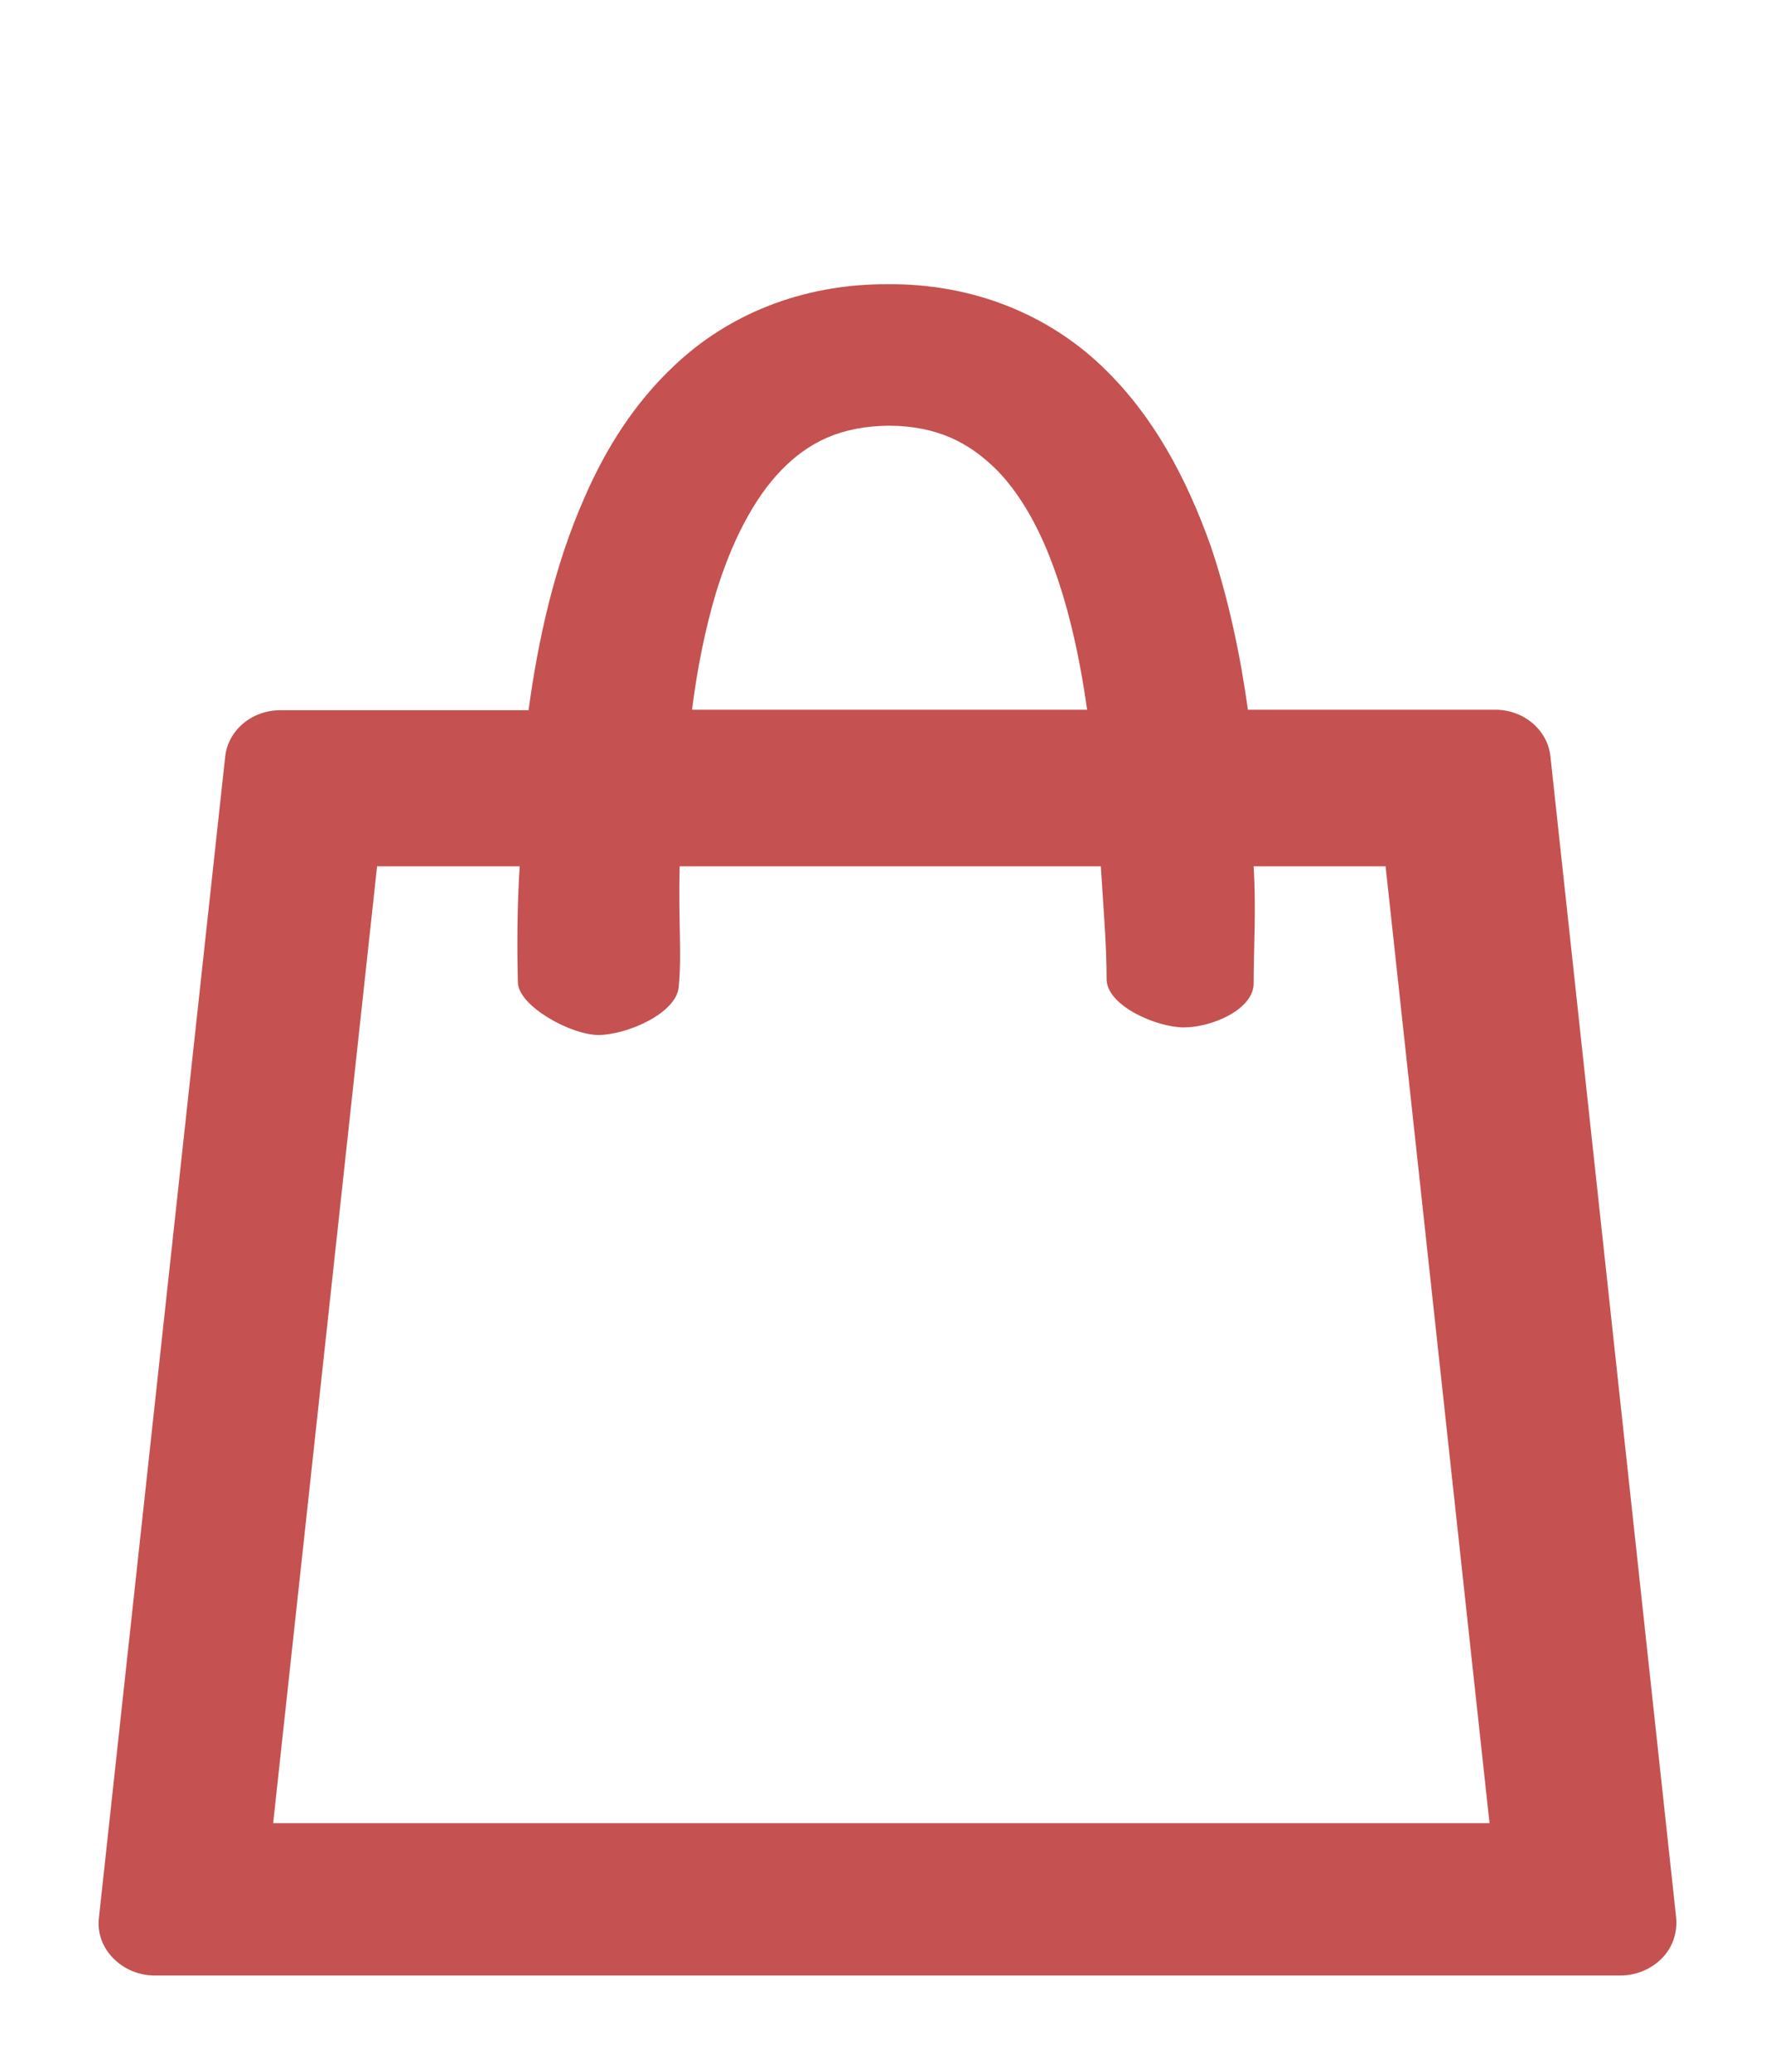 <svg width="18" height="21" viewBox="0 0 18 21" fill="none" xmlns="http://www.w3.org/2000/svg">
<g clip-path="url(#clip0_2391_2607)">
<path d="M1.567 20.024H16.435C16.592 20.024 16.745 19.96 16.854 19.849C16.962 19.739 17.011 19.59 16.998 19.441L15.723 7.671C15.696 7.399 15.452 7.194 15.164 7.194H12.655C12.578 6.646 12.461 6.08 12.281 5.544C12.037 4.855 11.695 4.204 11.163 3.702C10.632 3.2 9.884 2.873 9.001 2.881C8.118 2.877 7.37 3.2 6.838 3.706C6.437 4.081 6.144 4.544 5.928 5.042C5.626 5.723 5.459 6.471 5.36 7.199H2.842C2.553 7.199 2.31 7.403 2.283 7.675L1.003 19.441C0.985 19.59 1.039 19.739 1.148 19.849C1.256 19.96 1.409 20.024 1.567 20.024ZM5.27 8.781C5.243 9.211 5.243 9.623 5.252 9.959C5.257 10.197 5.788 10.491 6.068 10.491C6.351 10.491 6.861 10.274 6.883 10.002C6.915 9.662 6.879 9.372 6.892 8.781H11.163C11.19 9.206 11.222 9.585 11.222 9.925C11.222 10.193 11.726 10.414 12.006 10.414C12.29 10.414 12.713 10.232 12.713 9.968C12.713 9.627 12.74 9.211 12.713 8.781H14.051L15.105 18.48H2.77L3.824 8.781H5.27ZM7.257 6.02C7.415 5.501 7.64 5.059 7.919 4.77C8.199 4.48 8.528 4.319 9.019 4.315C9.505 4.319 9.83 4.485 10.114 4.77C10.325 4.987 10.505 5.289 10.645 5.646C10.825 6.101 10.947 6.641 11.024 7.194H7.018C7.068 6.79 7.149 6.386 7.257 6.02Z" fill="#C55151"/>
</g>
<defs>
<clipPath id="clip0_2391_2607">
<rect width="18" height="20" fill="white" transform="translate(0 0.5)"/>
</clipPath>
</defs>
</svg>
